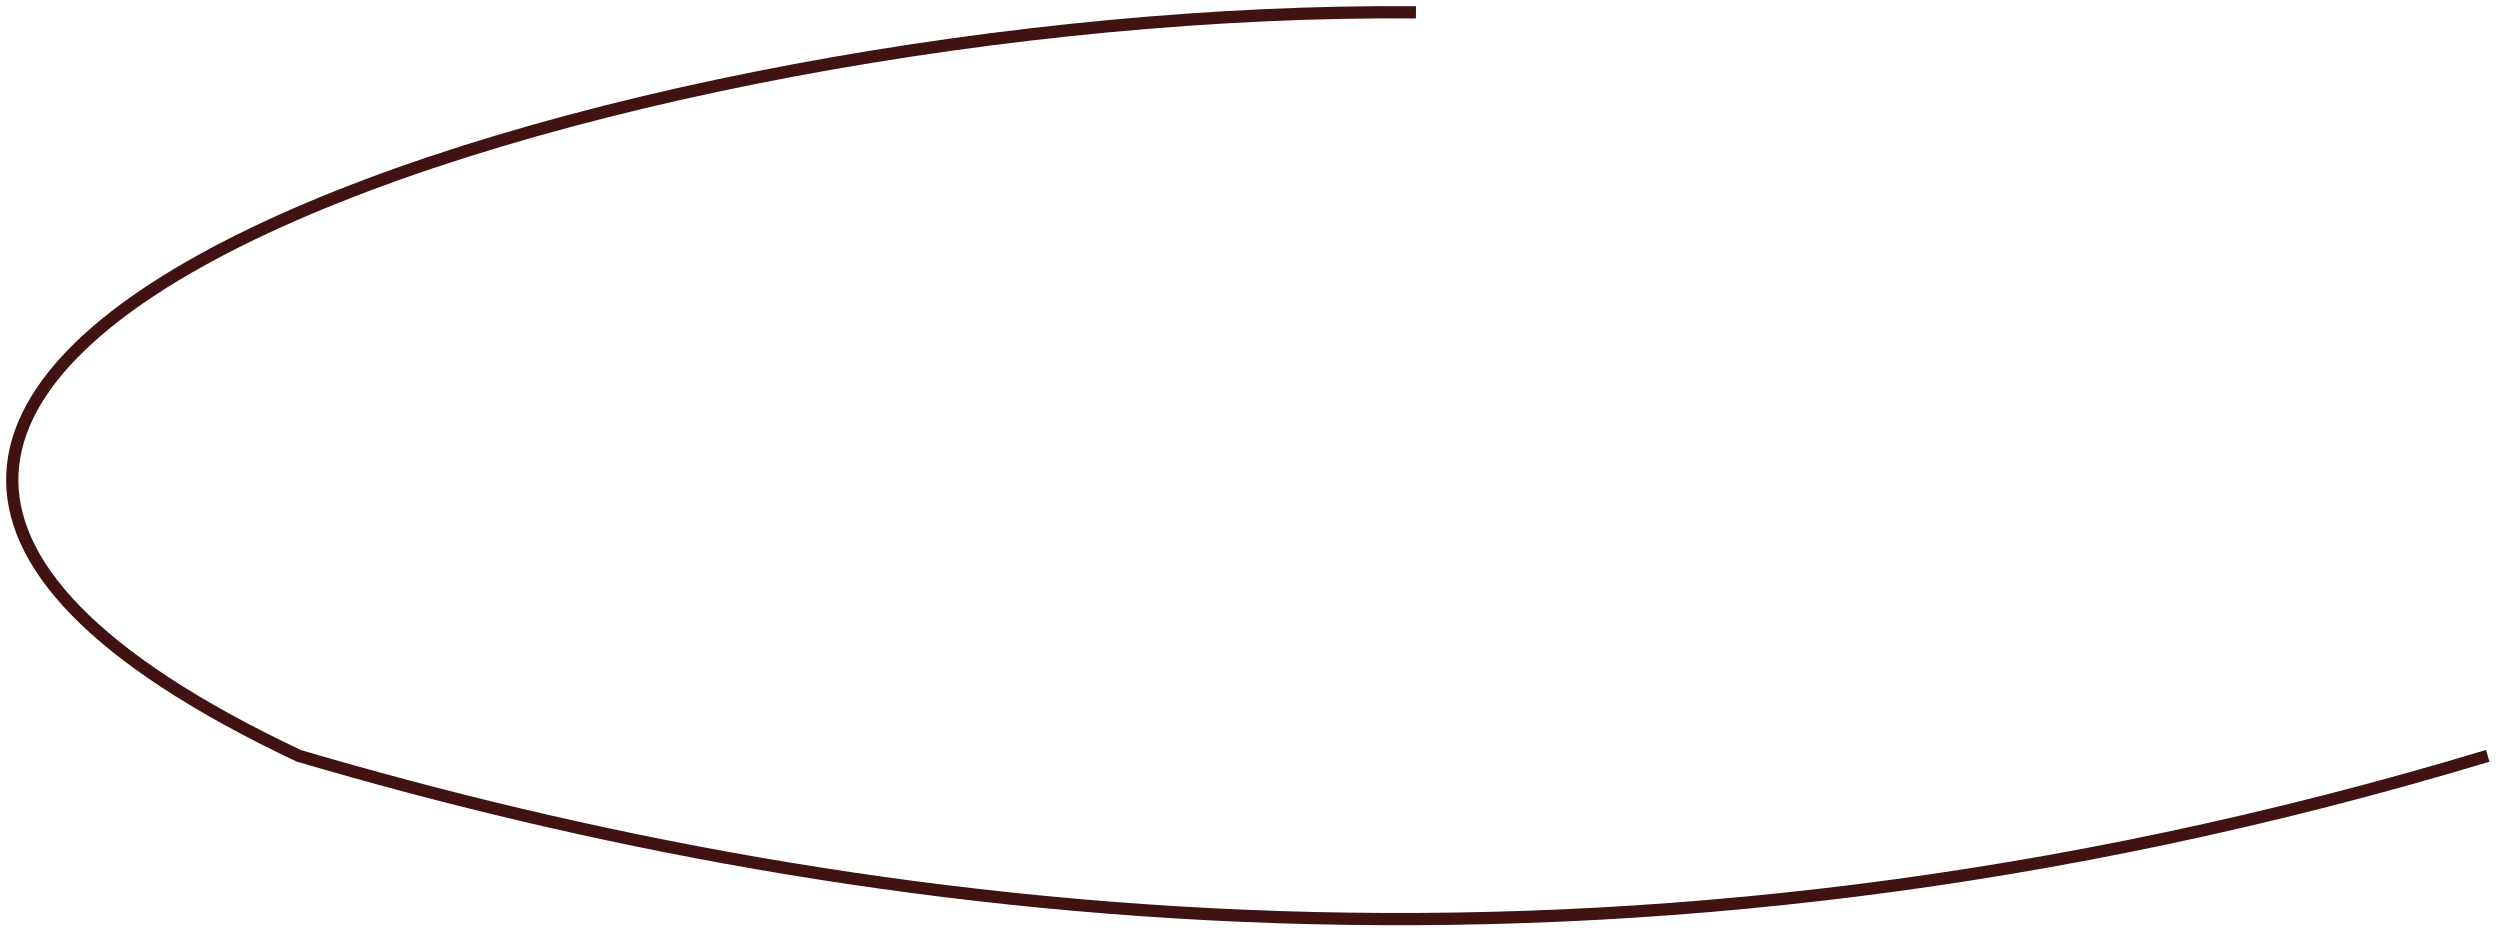 <?xml version="1.0" encoding="UTF-8"?> <svg xmlns="http://www.w3.org/2000/svg" width="204" height="76" viewBox="0 0 204 76" fill="none"> <path d="M115.542 1.008C51.555 0.44 -43.438 29.638 24.378 61.675C70.701 75.308 131.848 83.147 203 61.675" stroke="#401212"></path> </svg> 
